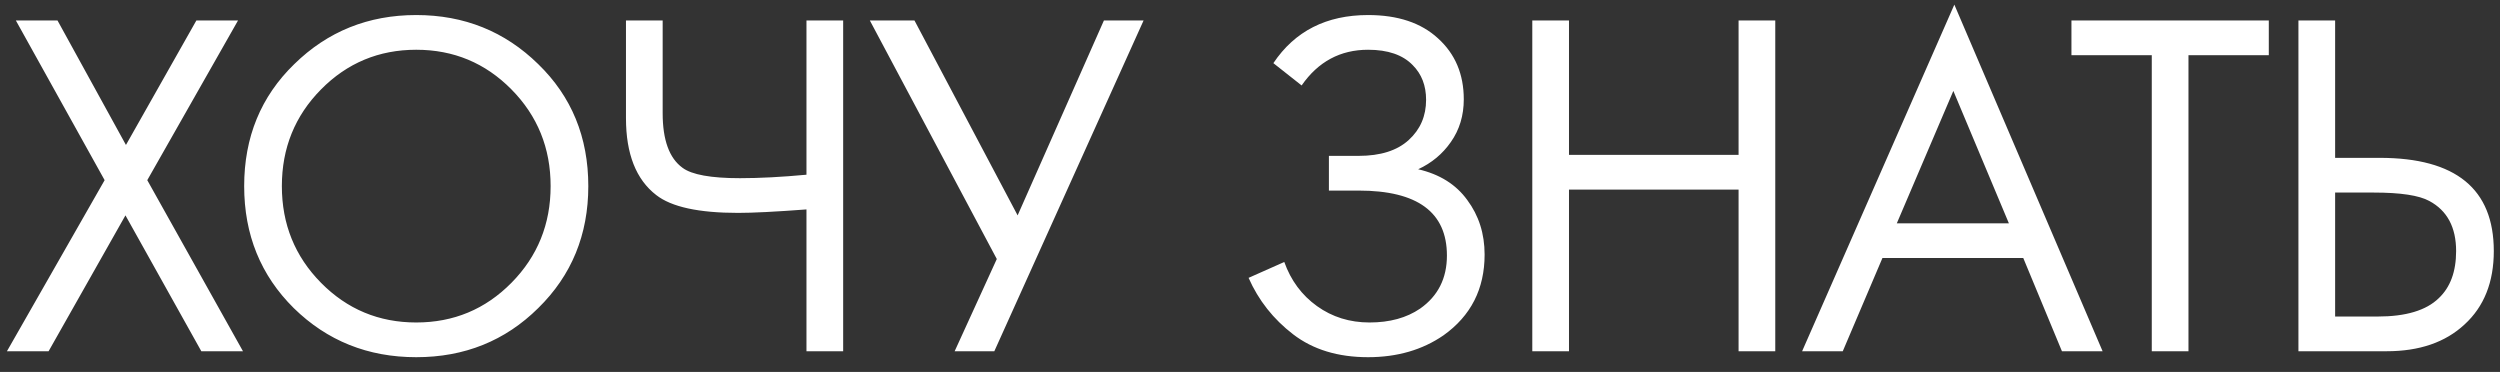 <?xml version="1.0" encoding="UTF-8"?> <svg xmlns="http://www.w3.org/2000/svg" width="121" height="18" viewBox="0 0 121 18" fill="none"><rect x="0" y="0" width="121" height="18" fill="#333333" stroke="none"/><path d="M0.336 17L5.064 8.72L0.768 0.992H2.784L6.096 7.016L9.504 0.992H11.52L7.128 8.72L11.76 17H9.744L6.072 10.424L2.352 17H0.336ZM26.05 14.912C24.45 16.496 22.482 17.288 20.146 17.288C17.81 17.288 15.834 16.496 14.218 14.912C12.618 13.328 11.818 11.36 11.818 9.008C11.818 6.64 12.626 4.672 14.242 3.104C15.858 1.52 17.826 0.728 20.146 0.728C22.466 0.728 24.434 1.52 26.05 3.104C27.666 4.672 28.474 6.64 28.474 9.008C28.474 11.36 27.666 13.328 26.05 14.912ZM24.754 4.328C23.49 3.048 21.954 2.408 20.146 2.408C18.338 2.408 16.802 3.048 15.538 4.328C14.274 5.608 13.642 7.168 13.642 9.008C13.642 10.848 14.274 12.408 15.538 13.688C16.802 14.968 18.338 15.608 20.146 15.608C21.954 15.608 23.49 14.968 24.754 13.688C26.018 12.408 26.65 10.848 26.65 9.008C26.65 7.168 26.018 5.608 24.754 4.328ZM39.033 17V10.136C37.545 10.248 36.441 10.304 35.721 10.304C33.817 10.304 32.497 10.016 31.761 9.44C30.785 8.688 30.297 7.448 30.297 5.72V0.992H32.073V5.48C32.073 6.776 32.393 7.656 33.033 8.12C33.481 8.456 34.409 8.624 35.817 8.624C36.761 8.624 37.833 8.568 39.033 8.456V0.992H40.809V17H39.033ZM42.101 0.992H44.261L49.253 10.424L53.429 0.992H55.349L48.125 17H46.205L48.245 12.536L42.101 0.992ZM62.999 4.136L61.631 3.056C62.671 1.504 64.199 0.728 66.215 0.728C67.655 0.728 68.783 1.104 69.599 1.856C70.431 2.608 70.847 3.592 70.847 4.808C70.847 5.592 70.639 6.28 70.223 6.872C69.823 7.448 69.295 7.888 68.639 8.192C69.679 8.432 70.471 8.928 71.015 9.68C71.575 10.432 71.855 11.312 71.855 12.32C71.855 13.984 71.191 15.288 69.863 16.232C68.839 16.936 67.623 17.288 66.215 17.288C64.759 17.288 63.551 16.92 62.591 16.184C61.631 15.448 60.911 14.536 60.431 13.448L62.159 12.68C62.479 13.576 63.007 14.288 63.743 14.816C64.479 15.344 65.327 15.608 66.287 15.608C67.263 15.608 68.079 15.384 68.735 14.936C69.599 14.328 70.031 13.472 70.031 12.368C70.031 10.272 68.607 9.224 65.759 9.224H64.319V7.544H65.759C66.815 7.544 67.623 7.288 68.183 6.776C68.743 6.264 69.023 5.616 69.023 4.832C69.023 4.144 68.807 3.584 68.375 3.152C67.895 2.656 67.175 2.408 66.215 2.408C64.871 2.408 63.799 2.984 62.999 4.136ZM75.939 0.992V7.496H84.147V0.992H85.923V17H84.147V9.176H75.939V17H74.163V0.992H75.939ZM99.798 17L97.926 12.488H91.11L89.19 17H87.222L94.59 0.224L101.766 17H99.798ZM91.806 10.808H97.23L94.542 4.4L91.806 10.808ZM109.81 2.672H105.922V17H104.146V2.672H100.258V0.992H109.81V2.672ZM111.244 17V0.992H113.02V7.64H115.18C118.86 7.64 120.7 9.144 120.7 12.152C120.7 13.656 120.228 14.84 119.284 15.704C118.356 16.568 117.1 17 115.516 17H111.244ZM113.02 9.32V15.32H115.084C116.444 15.32 117.428 15.024 118.036 14.432C118.596 13.904 118.876 13.144 118.876 12.152C118.876 11 118.444 10.192 117.58 9.728C117.084 9.456 116.188 9.32 114.892 9.32H113.02Z" fill="white"></path></svg> 